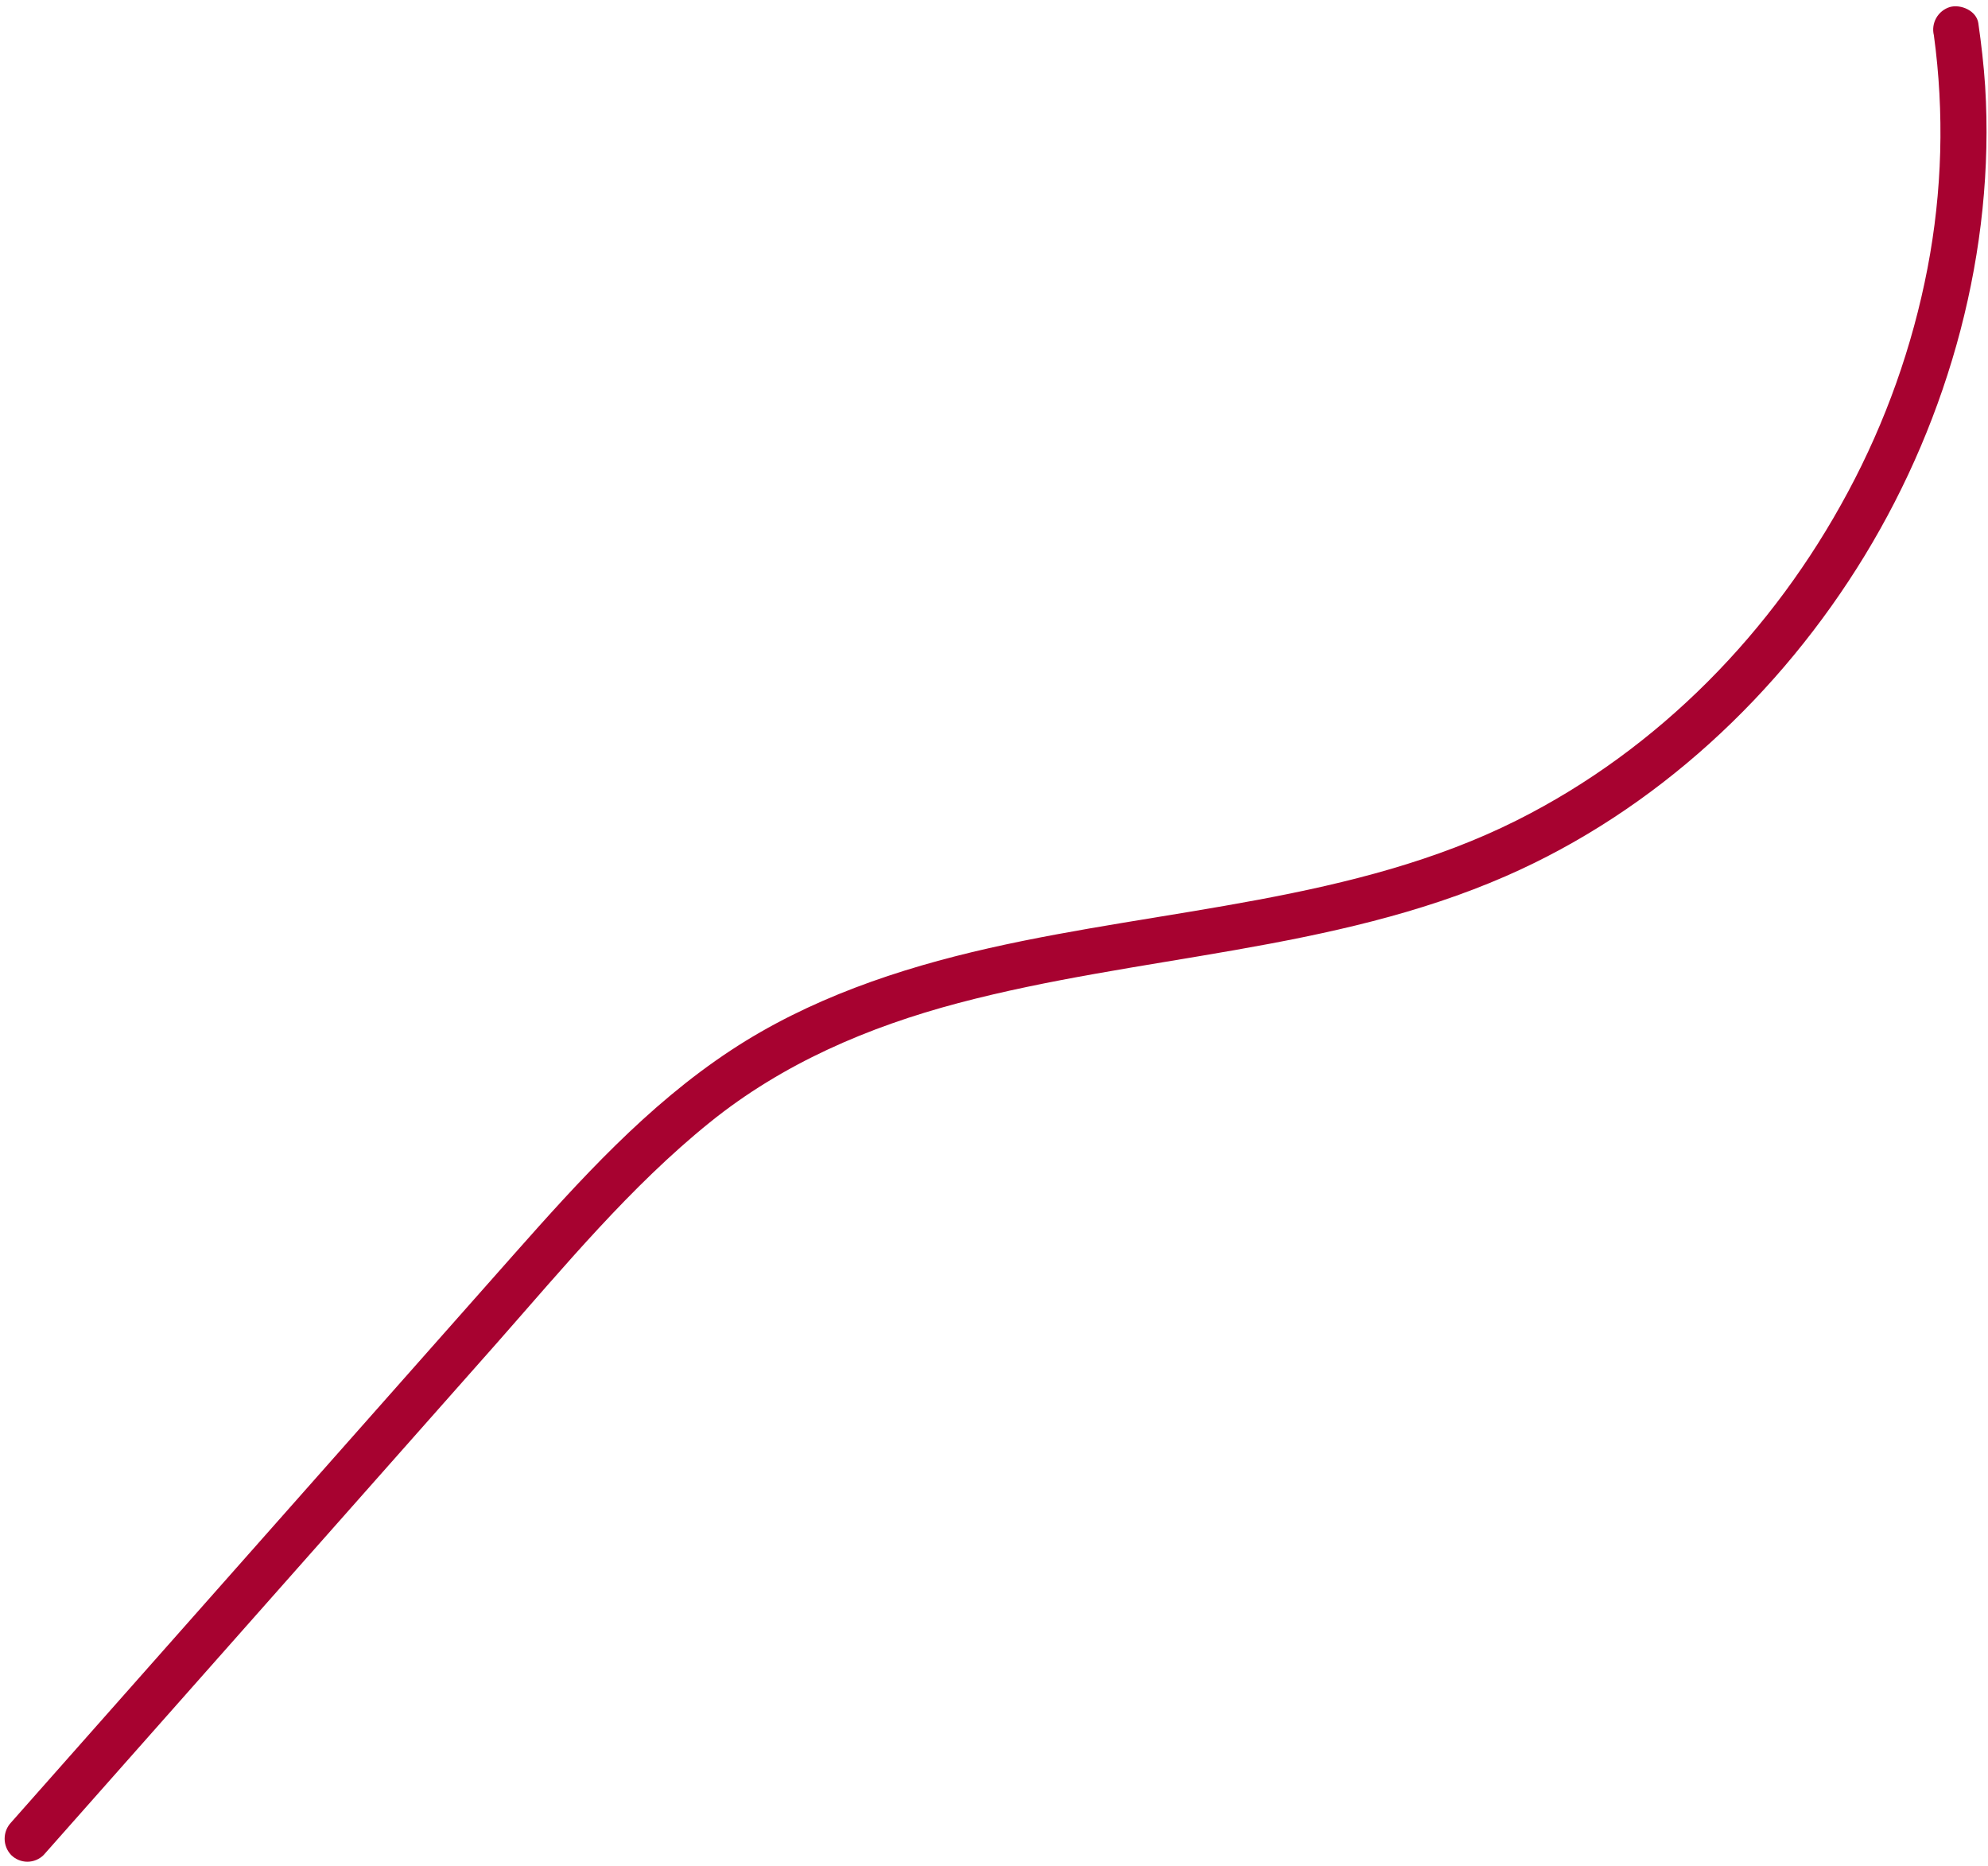 <?xml version="1.0" encoding="UTF-8"?> <svg xmlns="http://www.w3.org/2000/svg" width="259" height="243" viewBox="0 0 259 243" fill="none"> <path d="M5.689 241.61L64.689 174.98C73.509 164.98 82.089 154.57 92.489 146.18C101.979 138.52 113.129 133.75 124.849 130.65C148.479 124.4 173.559 124 196.199 114.11C215.669 105.6 231.939 90.42 242.949 72.35C253.959 54.28 259.949 32.56 258.629 11.23C258.449 8.48 258.129 5.74 257.739 3.01C257.499 1.4 255.469 0.52 254.049 0.91C253.293 1.138 252.653 1.649 252.262 2.336C251.871 3.022 251.759 3.833 251.949 4.6C253.324 14.691 253.043 24.939 251.119 34.94C249.157 45.113 245.667 54.931 240.769 64.06C231.039 82.24 216.159 97.53 197.669 106.82C176.509 117.45 151.769 118.3 128.839 123.5C117.039 126.17 105.339 130.12 95.179 136.83C84.319 143.99 75.549 153.68 66.979 163.35L8.769 229.1L1.449 237.37C0.906 237.943 0.604 238.701 0.604 239.49C0.604 240.279 0.906 241.038 1.449 241.61C2.012 242.172 2.774 242.488 3.569 242.488C4.364 242.488 5.127 242.172 5.689 241.61Z" fill="#A70230"></path> </svg> 